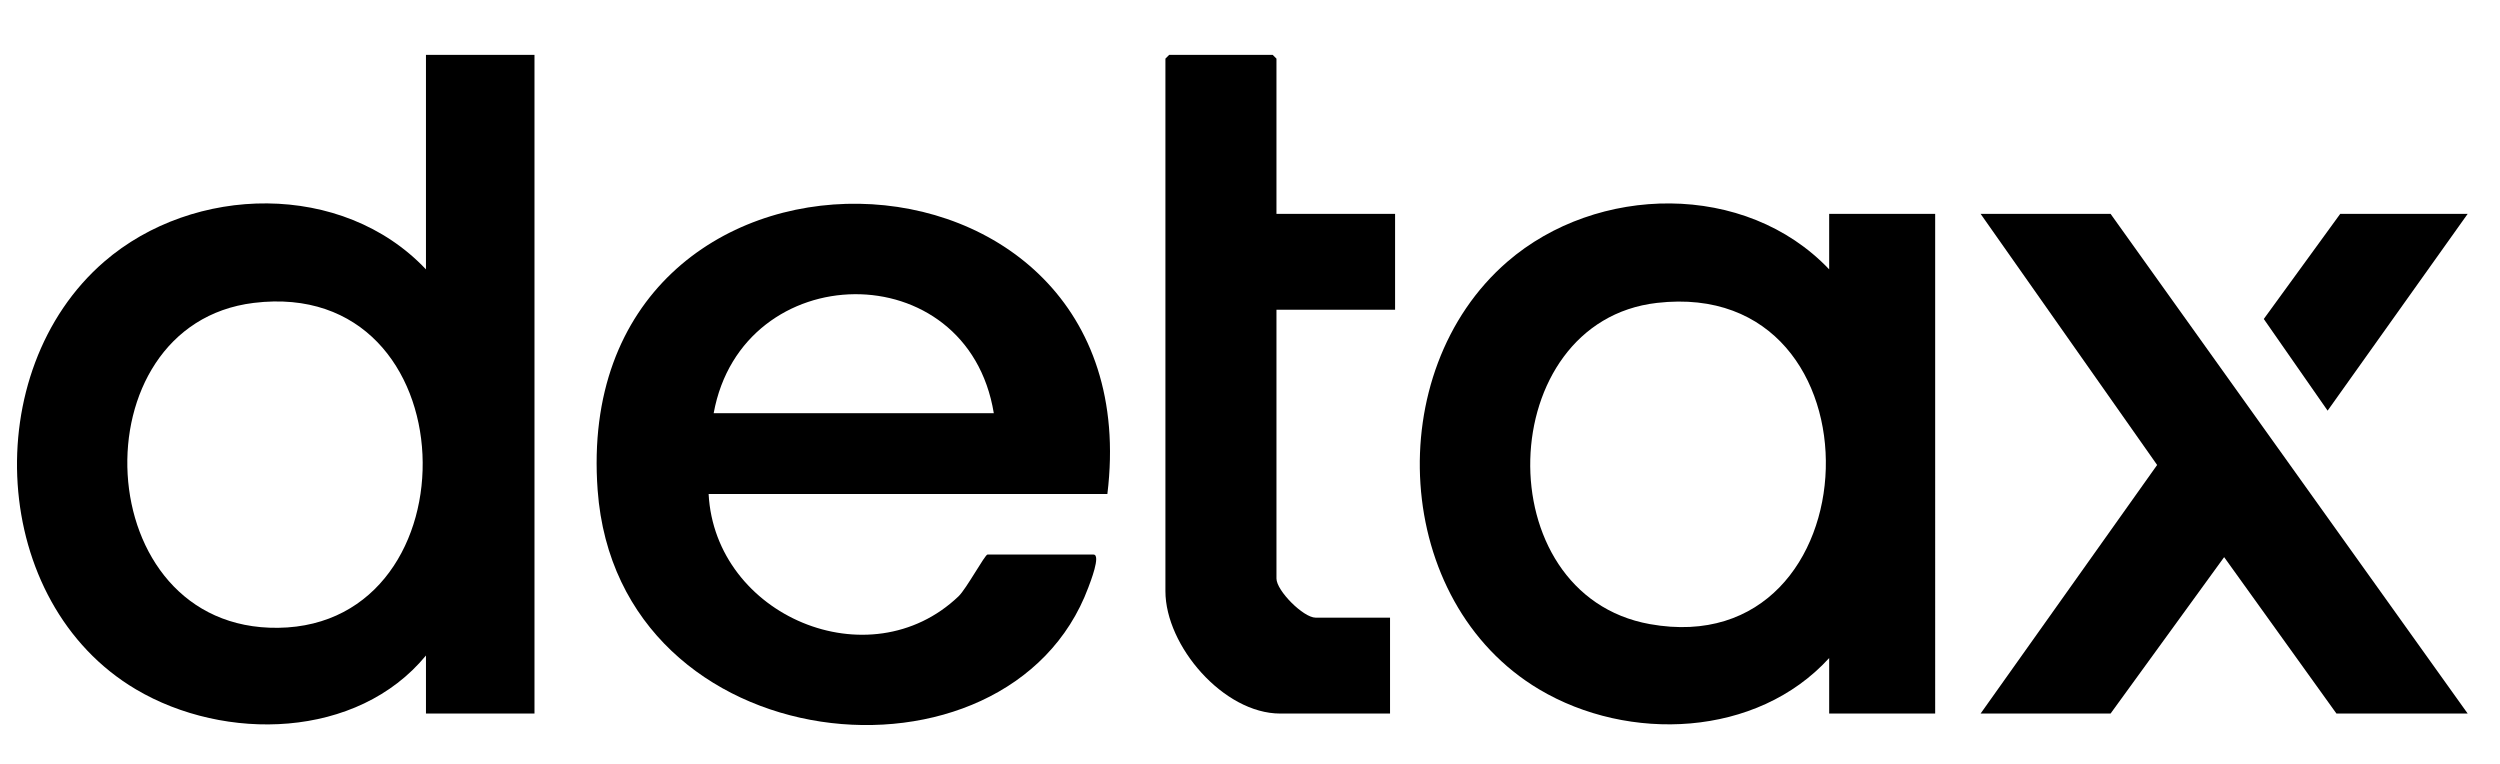 <?xml version="1.0" encoding="UTF-8"?>
<svg id="Ebene_1" xmlns="http://www.w3.org/2000/svg" version="1.1" viewBox="0 0 595.276 181.944">
  <!-- Generator: Adobe Illustrator 29.2.0, SVG Export Plug-In . SVG Version: 2.1.0 Build 108)  -->
  <path d="M101.426,13.061v51.079c-19.871-21.033-55.334-20.247-76.631-1.819-30.087,26.032-27.355,81.15,7.572,101.822,21.145,12.524,52.69,11.834,69.059-8.06v13.822h25.84V13.061h-25.84ZM66.235,149.489c-45.391.577-48.251-72.184-5.801-77.368,51.712-6.314,53.451,76.759,5.801,77.368Z"/>
  <path d="M435.545,50.92v13.22c-19.919-20.985-55.31-20.271-76.631-1.819-30.287,26.209-27.411,80.99,7.572,101.822,21.265,12.668,51.833,11.442,69.059-7.46v13.22h25.239V50.92h-25.239ZM392.847,148.608c-39.189-7.043-37.298-72.016,1.707-76.487,55.39-6.346,52.337,86.19-1.707,76.487Z"/>
  <path d="M142.305,116.71c4.791,65.237,97.944,74.019,116.853,23.132.409-1.106,3.061-7.796,1.21-7.796h-25.239c-.601,0-5.024,8.157-6.883,9.935-21.201,20.239-57.978,4.655-59.517-24.358h94.948c11.057-90.356-128.175-93.609-121.373-.913ZM169.932,98.394c6.803-37.306,60.438-38.267,66.704,0h-66.704Z"/>
  <polygon points="587.581 169.905 556.333 169.905 529.59 132.66 502.549 169.905 471.601 169.905 513.635 110.713 471.601 50.92 502.549 50.92 587.581 169.905"/>
  <path d="M303.94,50.92h28.244v22.835h-28.244v63.999c0,2.904,6.417,9.315,9.315,9.315h17.727v22.835h-26.141c-13.514,0-27.343-16.132-27.343-29.145V13.963l.901-.901h24.638l.901.901v36.957Z"/>
  <polygon points="587.581 50.92 554.229 97.781 539.031 75.952 557.234 50.92 587.581 50.92"/>
</svg>